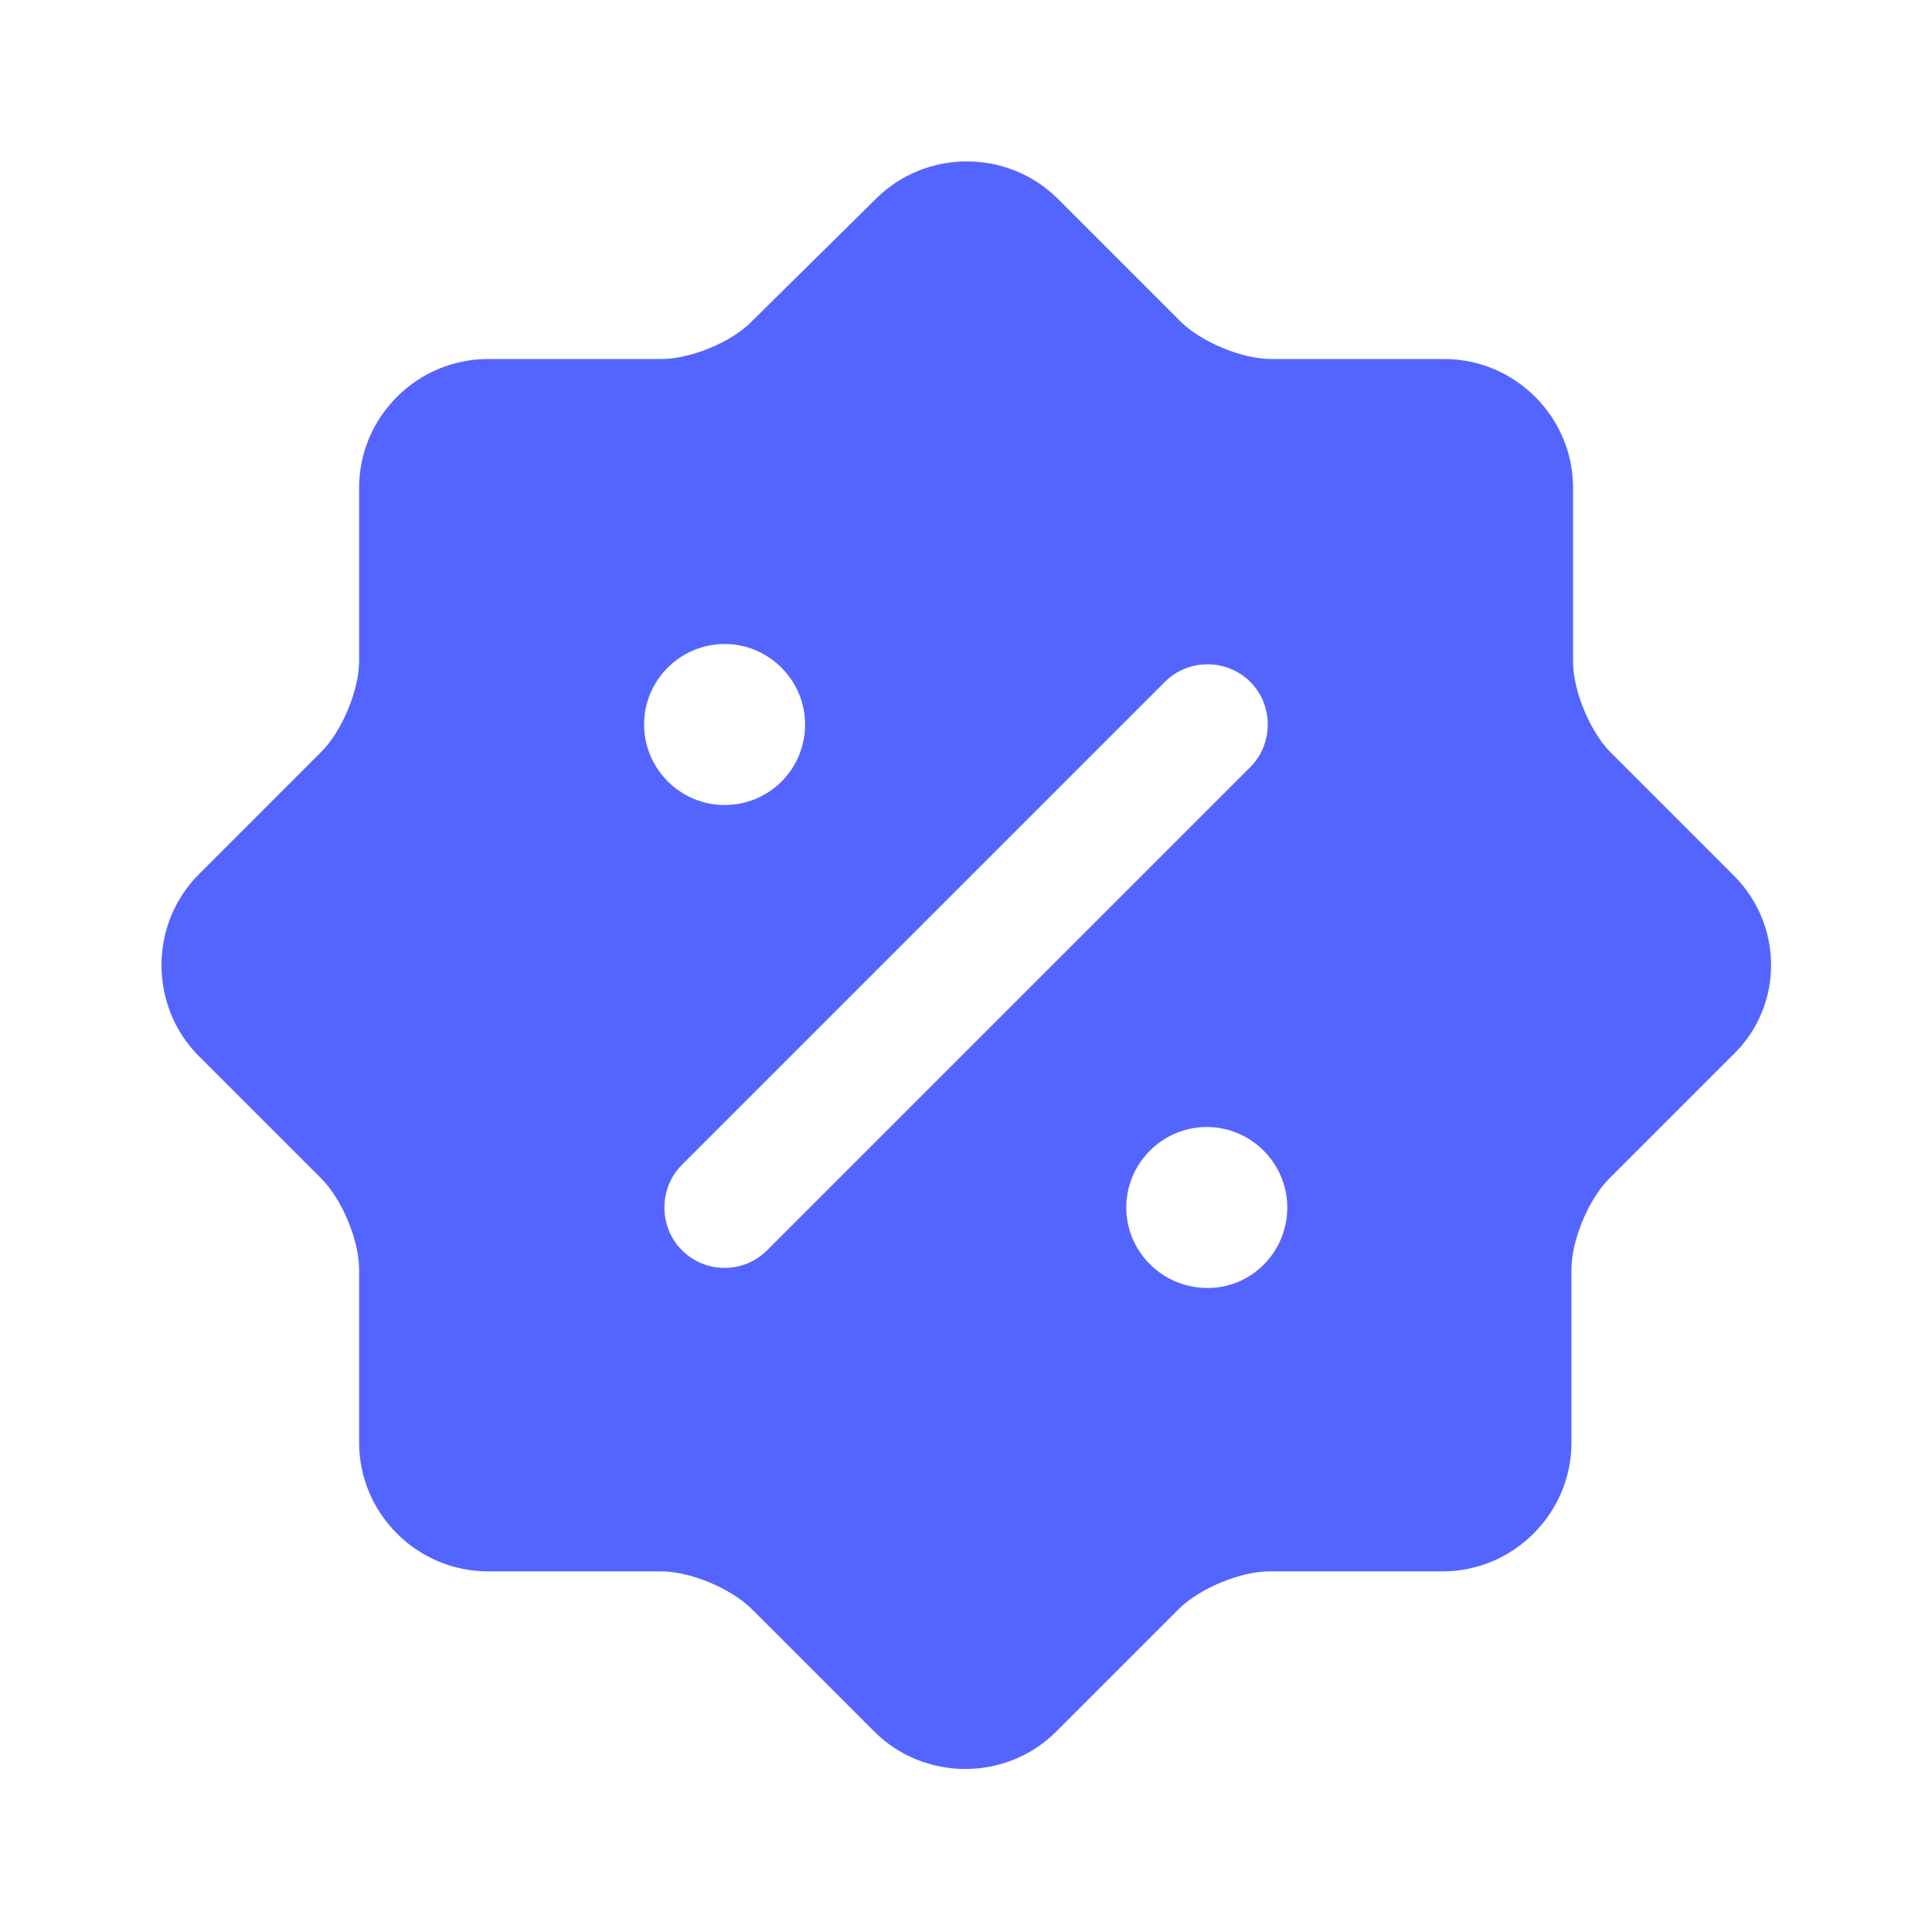 <svg width="24" height="24" viewBox="0 0 24 24" fill="none" xmlns="http://www.w3.org/2000/svg">
<path d="M21.531 10.87L20.011 9.35C19.751 9.09 19.541 8.58 19.541 8.22V6.06C19.541 5.18 18.821 4.46 17.941 4.46H15.791C15.431 4.46 14.921 4.25 14.661 3.99L13.141 2.47C12.521 1.85 11.501 1.85 10.881 2.47L9.341 3.99C9.091 4.25 8.581 4.46 8.211 4.46H6.061C5.181 4.46 4.461 5.18 4.461 6.06V8.21C4.461 8.57 4.251 9.08 3.991 9.34L2.471 10.86C1.851 11.48 1.851 12.5 2.471 13.12L3.991 14.64C4.251 14.9 4.461 15.41 4.461 15.77V17.92C4.461 18.8 5.181 19.52 6.061 19.52H8.211C8.571 19.52 9.081 19.73 9.341 19.99L10.861 21.51C11.481 22.13 12.501 22.13 13.121 21.51L14.641 19.99C14.901 19.73 15.411 19.52 15.771 19.52H17.921C18.801 19.52 19.521 18.8 19.521 17.92V15.77C19.521 15.41 19.731 14.9 19.991 14.64L21.511 13.12C22.161 12.51 22.161 11.49 21.531 10.87ZM8.001 9C8.001 8.45 8.451 8 9.001 8C9.551 8 10.001 8.45 10.001 9C10.001 9.55 9.561 10 9.001 10C8.451 10 8.001 9.55 8.001 9ZM9.531 15.53C9.381 15.68 9.191 15.75 9.001 15.75C8.811 15.75 8.621 15.68 8.471 15.53C8.181 15.24 8.181 14.76 8.471 14.47L14.471 8.47C14.761 8.18 15.241 8.18 15.531 8.47C15.821 8.76 15.821 9.24 15.531 9.53L9.531 15.53ZM15.001 16C14.441 16 13.991 15.55 13.991 15C13.991 14.45 14.441 14 14.991 14C15.541 14 15.991 14.45 15.991 15C15.991 15.55 15.551 16 15.001 16Z" fill="#5465FF"/>
</svg>
